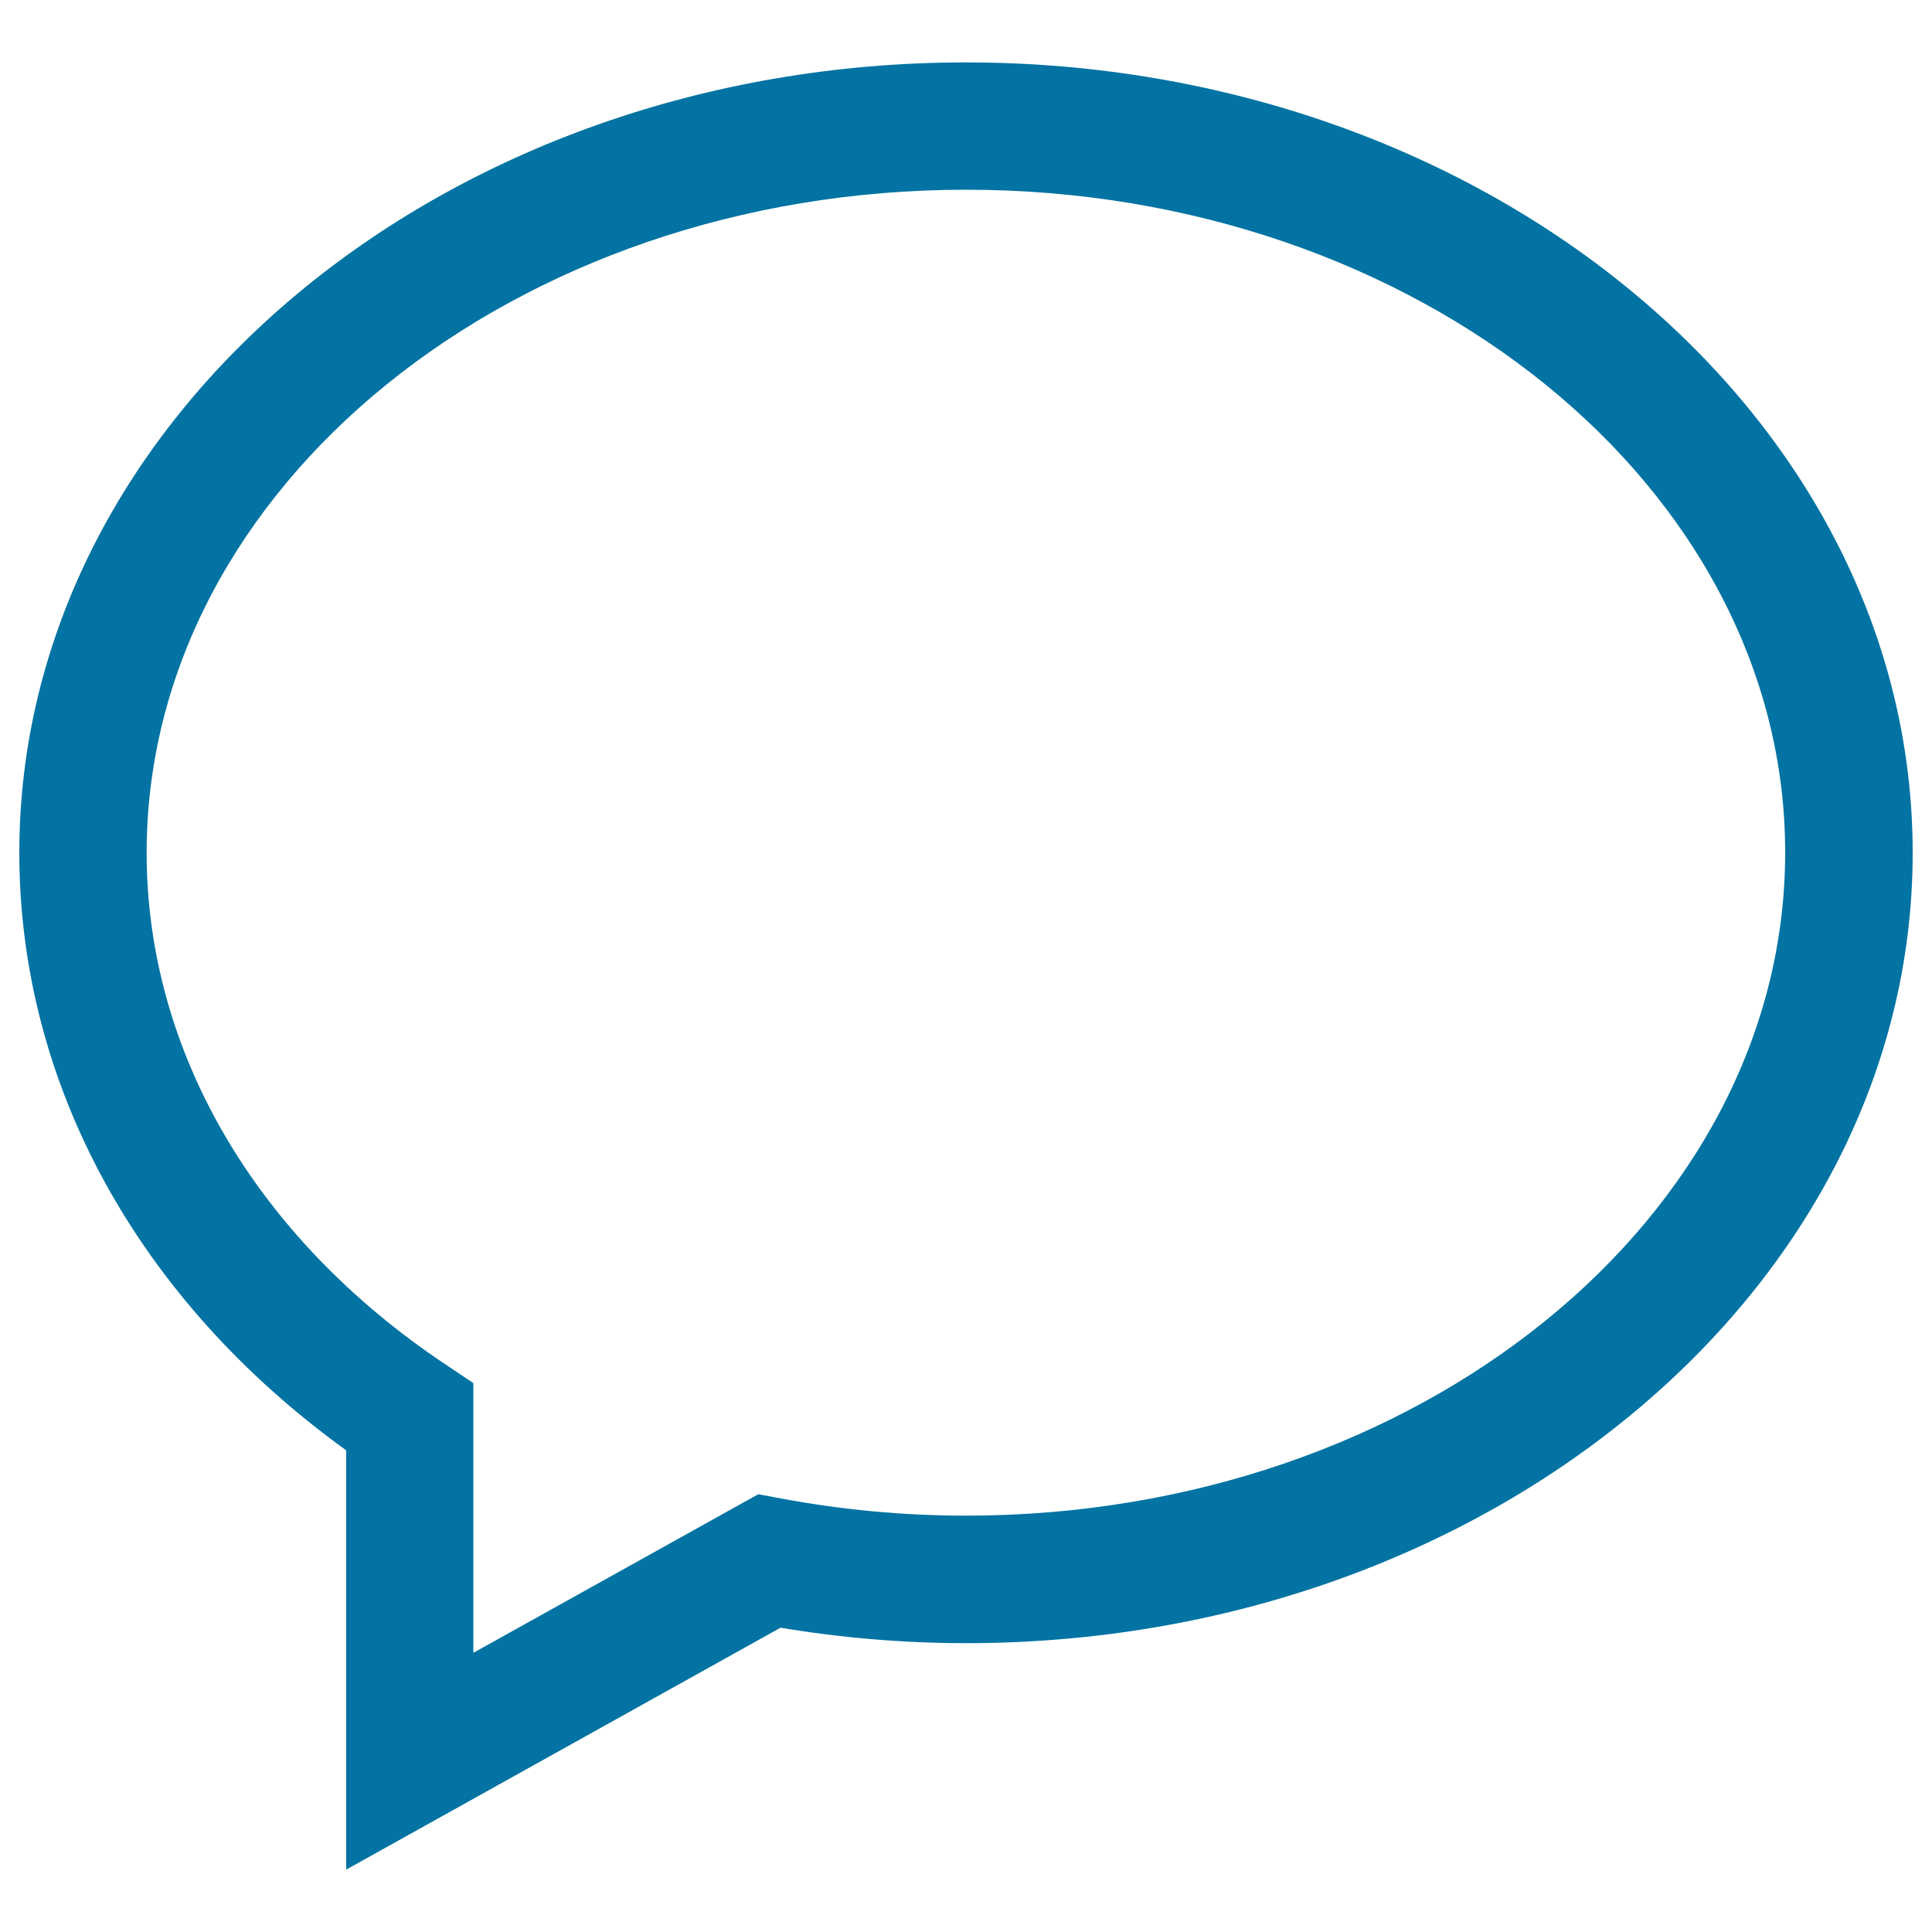<svg xmlns="http://www.w3.org/2000/svg" viewBox="0 0 1000 1000" style="fill:#0273a2">
<title>Speech Bubble Message SVG icon</title>
<g><g><path d="M179.2,967.7v-217C71.4,672.9,10,561.1,10,441.4C10,215.8,229.8,32.3,500,32.3c270.2,0,490,183.5,490,409.1c0,225.6-219.8,409.1-490,409.1c-32,0-64.2-2.7-96-8L179.2,967.7z M500,98.2c-233.8,0-424.1,154-424.1,343.2c0,102.6,56.3,199.1,154.5,264.7l14.6,9.8v139.6l147.5-82.1l11.7,2.2c31.6,5.9,63.8,8.9,95.7,8.9c233.8,0,424.1-154,424.1-343.2C924.1,252.2,733.8,98.2,500,98.2z"/></g></g>
</svg>